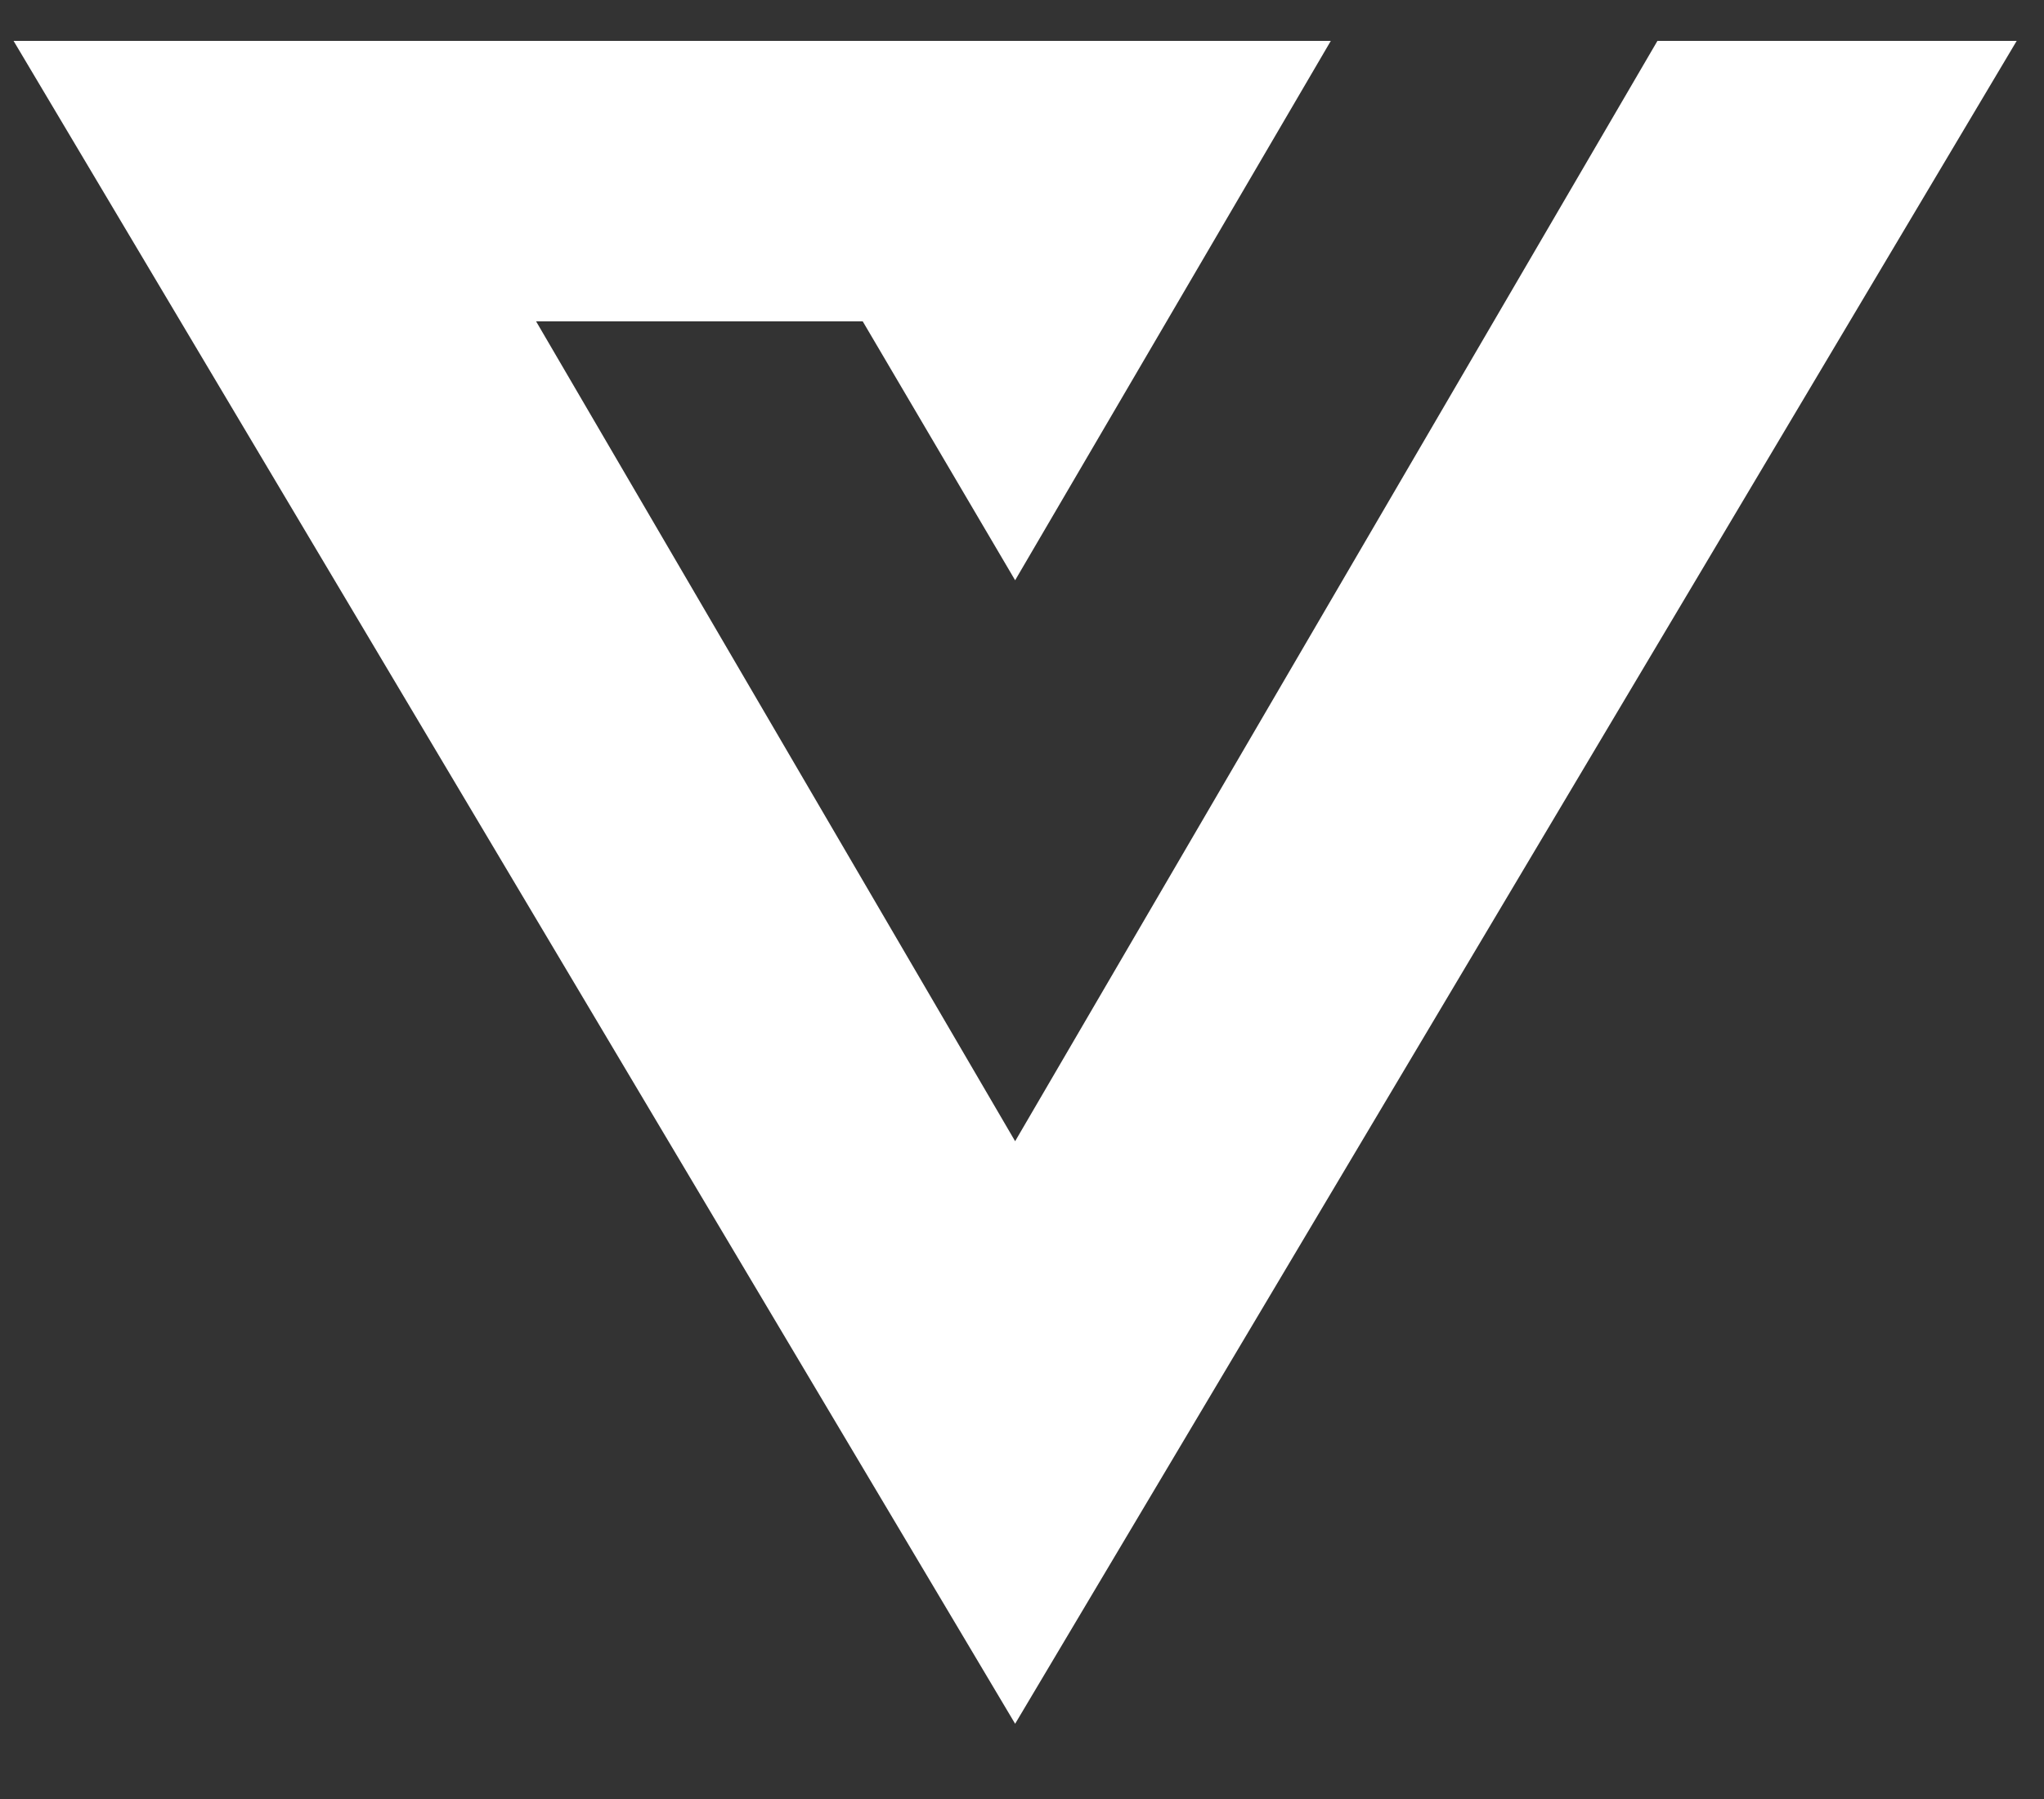 <svg width="25" height="22" viewBox="0 0 25 22" fill="none" xmlns="http://www.w3.org/2000/svg">
<rect x="0" y="0" width="25" height="22" fill="#333333" stroke="none"/>
<path d="M12.416 7.096L16.277 0.5H0.166L12.416 21.08L24.666 0.5H20.272L12.416 13.956L6.557 3.93H10.552L12.416 7.096Z" fill="white"/>
</svg>
